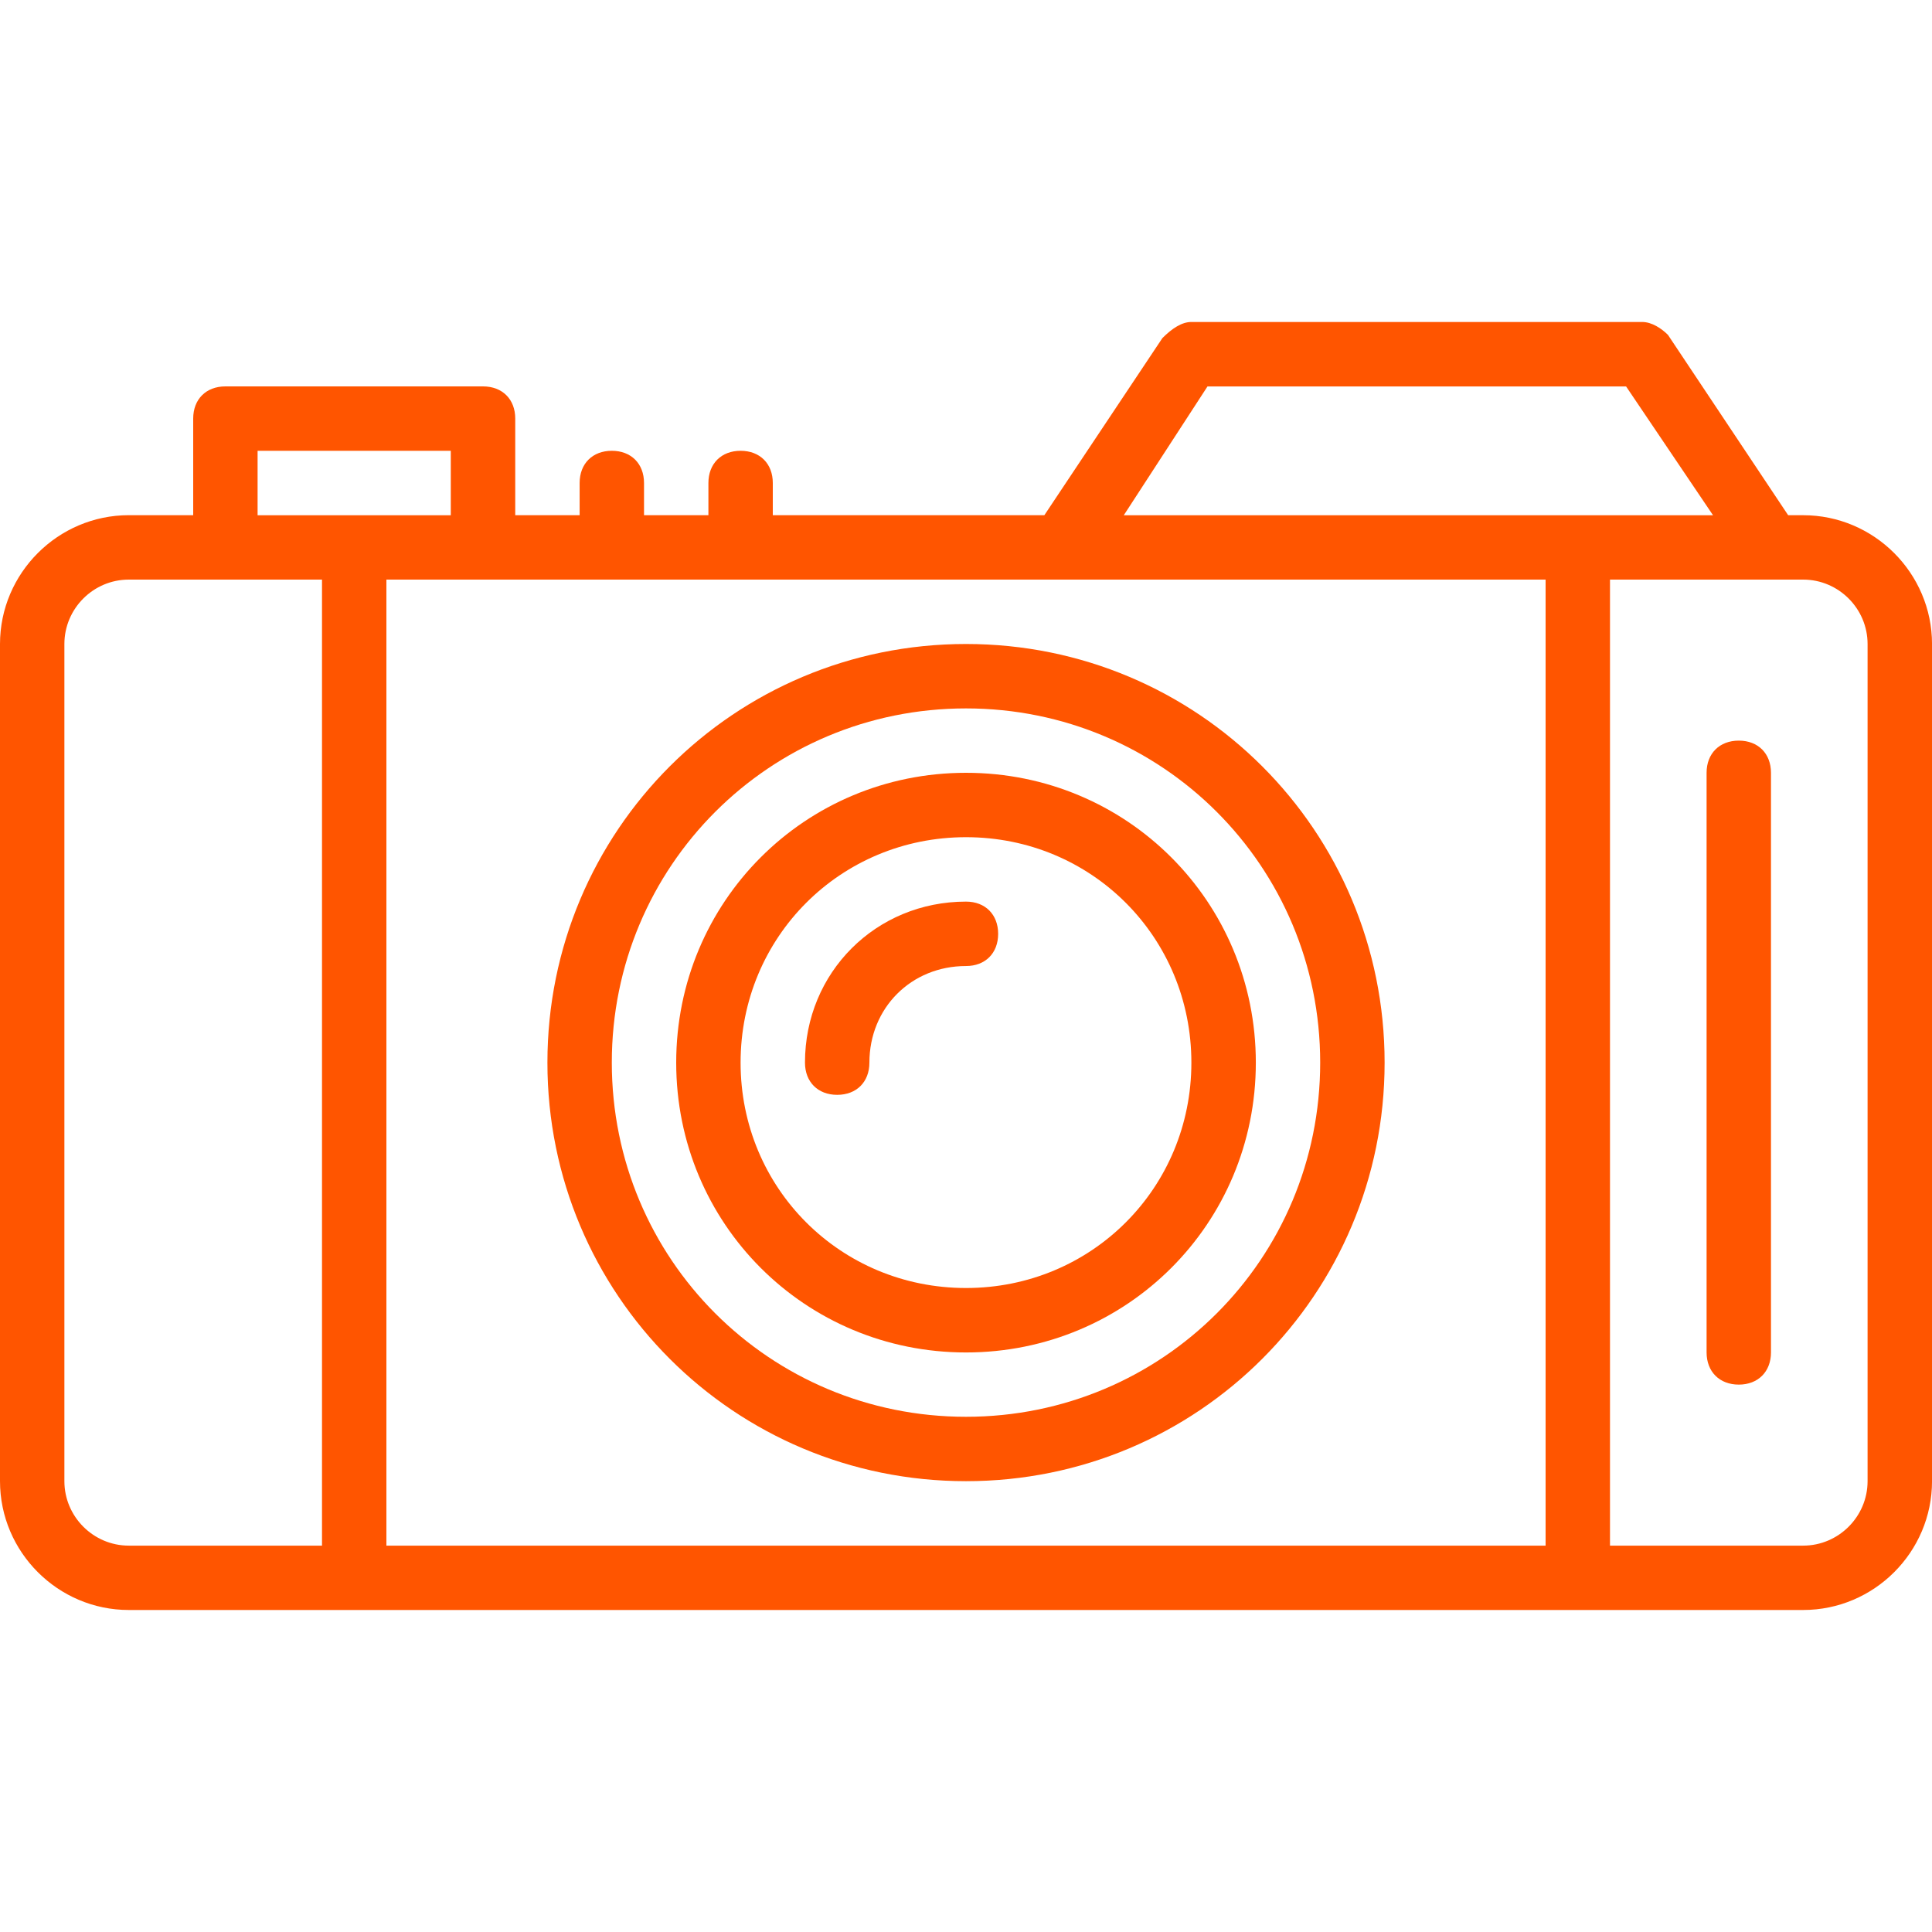 <?xml version="1.0" encoding="utf-8"?>
<!-- Generator: Adobe Illustrator 16.0.0, SVG Export Plug-In . SVG Version: 6.00 Build 0)  -->
<!DOCTYPE svg PUBLIC "-//W3C//DTD SVG 1.1//EN" "http://www.w3.org/Graphics/SVG/1.1/DTD/svg11.dtd">
<svg version="1.1" id="Capa_1" xmlns="http://www.w3.org/2000/svg" xmlns:xlink="http://www.w3.org/1999/xlink" x="0px" y="0px"
	 width="64px" height="64px" viewBox="0 0 64 64" enable-background="new 0 0 64 64" xml:space="preserve">
<g>
	<path fill="#FF5500" d="M59.732,17.067h-0.497l-3.982-5.974c-0.214-0.213-0.534-0.427-0.854-0.427H39.466
		c-0.319,0-0.64,0.214-0.96,0.533l-3.91,5.867H25.6v-1.066c0-0.641-0.427-1.067-1.067-1.067c-0.639,0-1.066,0.427-1.066,1.067v1.066
		h-2.133v-1.066c0-0.641-0.427-1.067-1.066-1.067c-0.641,0-1.067,0.427-1.067,1.067v1.066h-2.133v-3.2
		c0-0.641-0.427-1.066-1.067-1.066H7.466c-0.64,0-1.066,0.426-1.066,1.066v3.2H4.266C1.92,17.067,0,18.987,0,21.334v27.732
		c0,2.349,1.92,4.267,4.266,4.267h7.467h40.534h7.466c2.348,0,4.268-1.918,4.268-4.267V21.334C64,18.987,62.08,17.067,59.732,17.067
		 M40,12.801h13.866l2.88,4.267h-4.479h-15.04L40,12.801z M16,19.2h19.2h16v32.001h-38.4V19.2H16z M8.533,14.934h6.4v2.134h-3.201
		H8.533V14.934z M4.266,51.201c-1.173,0-2.133-0.961-2.133-2.135V21.334c0-1.174,0.959-2.134,2.133-2.134h3.201h3.2v32.001H4.266z
		 M61.866,49.066c0,1.174-0.961,2.135-2.134,2.135h-6.399V19.2h5.333h1.066c1.173,0,2.134,0.96,2.134,2.134V49.066z"/>
	<path fill="#FF5500" d="M57.6,24.534c-0.64,0-1.067,0.426-1.067,1.066V44.8c0,0.64,0.428,1.067,1.067,1.067
		s1.066-0.428,1.066-1.067V25.601C58.666,24.96,58.239,24.534,57.6,24.534"/>
	<path fill="#FF5500" d="M32,49.066c7.681,0,13.867-6.187,13.867-13.866c0-7.679-6.186-13.867-13.867-13.867
		c-7.68,0-13.866,6.188-13.866,13.867C18.133,42.88,24.319,49.066,32,49.066 M32,23.467c6.506,0,11.733,5.228,11.733,11.733
		c0,6.508-5.227,11.733-11.733,11.733c-6.507,0-11.733-5.226-11.733-11.733C20.266,28.694,25.493,23.467,32,23.467"/>
	<path fill="#FF5500" d="M32,44.802c5.333,0,9.601-4.268,9.601-9.6c0-5.334-4.269-9.602-9.601-9.602c-5.333,0-9.6,4.268-9.6,9.602
		C22.4,40.534,26.667,44.802,32,44.802 M32,27.733c4.161,0,7.466,3.308,7.466,7.469c0,4.157-3.306,7.465-7.466,7.465
		c-4.16,0-7.467-3.308-7.467-7.465C24.533,31.041,27.84,27.733,32,27.733"/>
	<path fill="#FF5500" d="M27.733,36.268c0.641,0,1.067-0.427,1.067-1.067c0-1.813,1.386-3.2,3.2-3.2c0.64,0,1.065-0.426,1.065-1.066
		S32.64,29.867,32,29.867c-2.987,0-5.334,2.347-5.334,5.333C26.666,35.841,27.093,36.268,27.733,36.268"/>
</g>
</svg>
